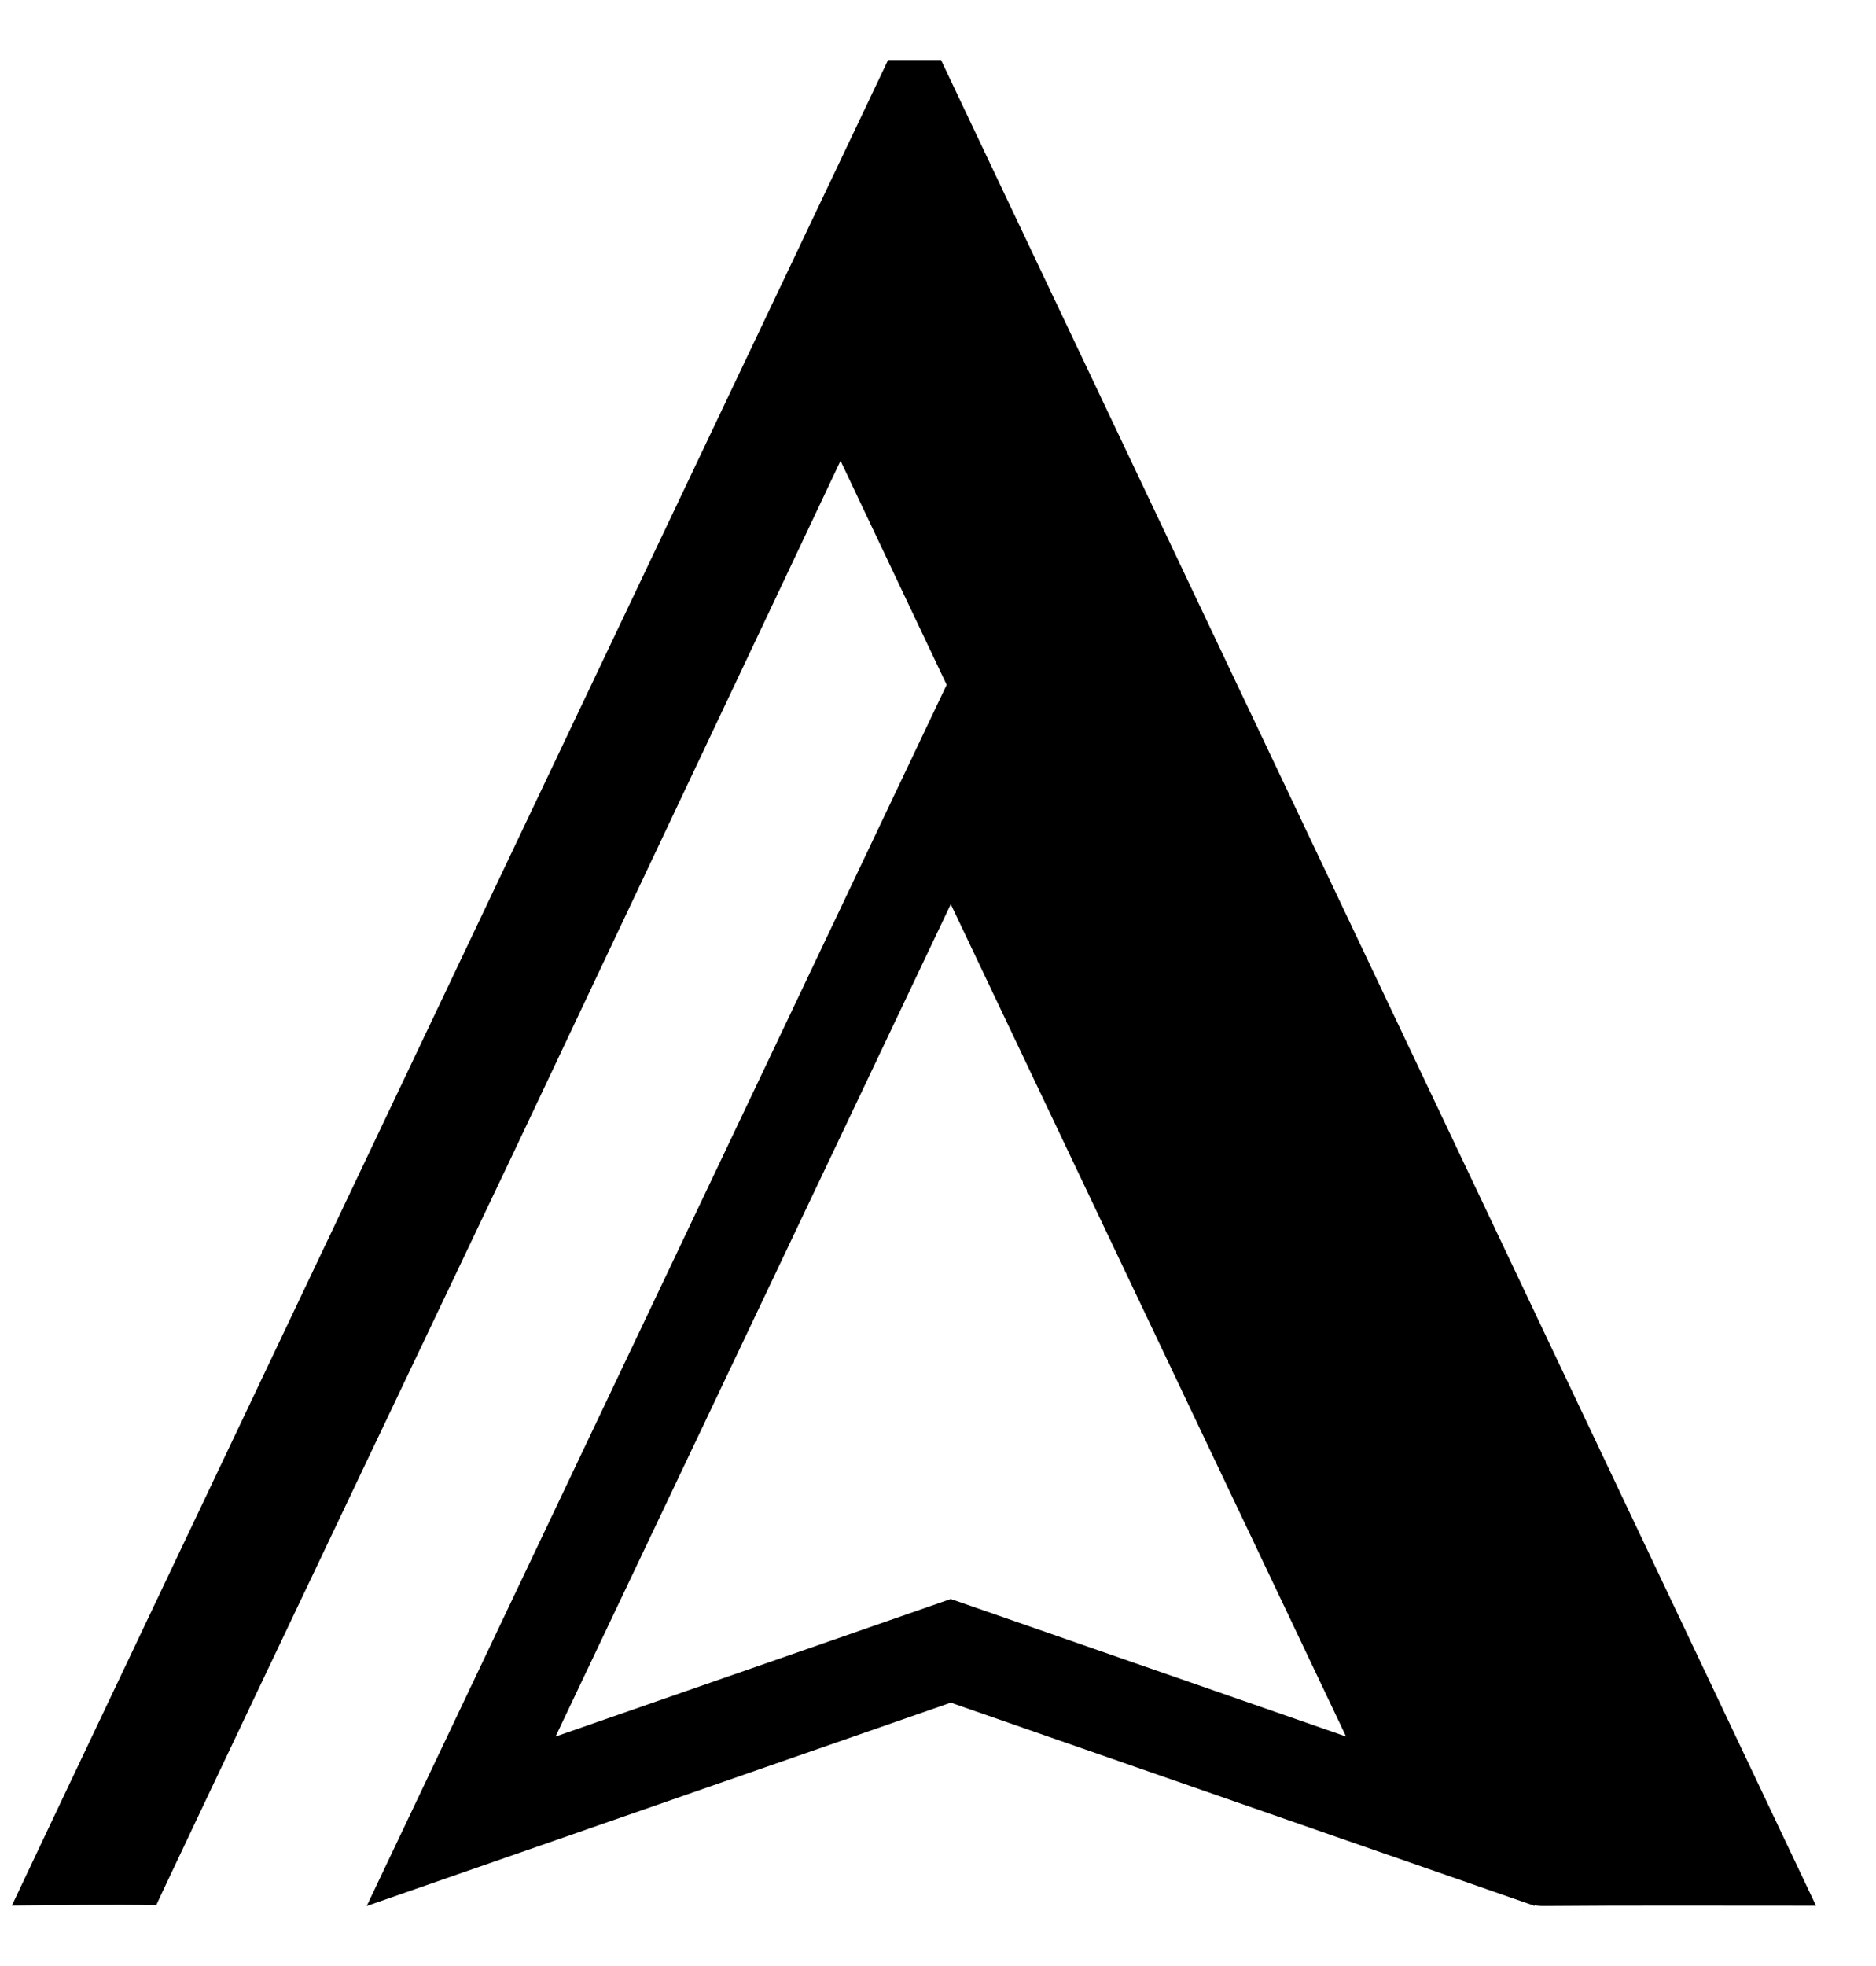 <svg xmlns="http://www.w3.org/2000/svg" width="21" height="22" viewBox="0 0 21 22" fill="none"><g clip-path="url(#clip0_613_1472)"><path d="M10.534 0.672H9.941C9.941 0.672 0.161 21.254 0.133 21.323C0.612 21.32 1.292 21.309 1.749 21.32C1.749 21.32 1.763 21.287 1.832 21.141C2.87 18.942 5.762 12.87 5.762 12.87C6.976 10.302 8.183 7.75 9.409 5.156C9.807 5.996 10.202 6.831 10.597 7.663L4.105 21.328L10.643 19.053L17.182 21.328L17.177 21.317C17.206 21.325 17.239 21.328 17.277 21.328C18.224 21.32 19.17 21.324 20.117 21.324H20.328C17.052 14.417 13.794 7.546 10.534 0.672ZM10.643 17.893L6.219 19.432L10.643 10.118L15.068 19.432L10.643 17.893Z" fill="black"></path></g><defs><clipPath id="clip0_613_1472"><rect width="20.195" height="20.656" fill="white" transform="translate(0.133 0.672)"></rect></clipPath></defs></svg>